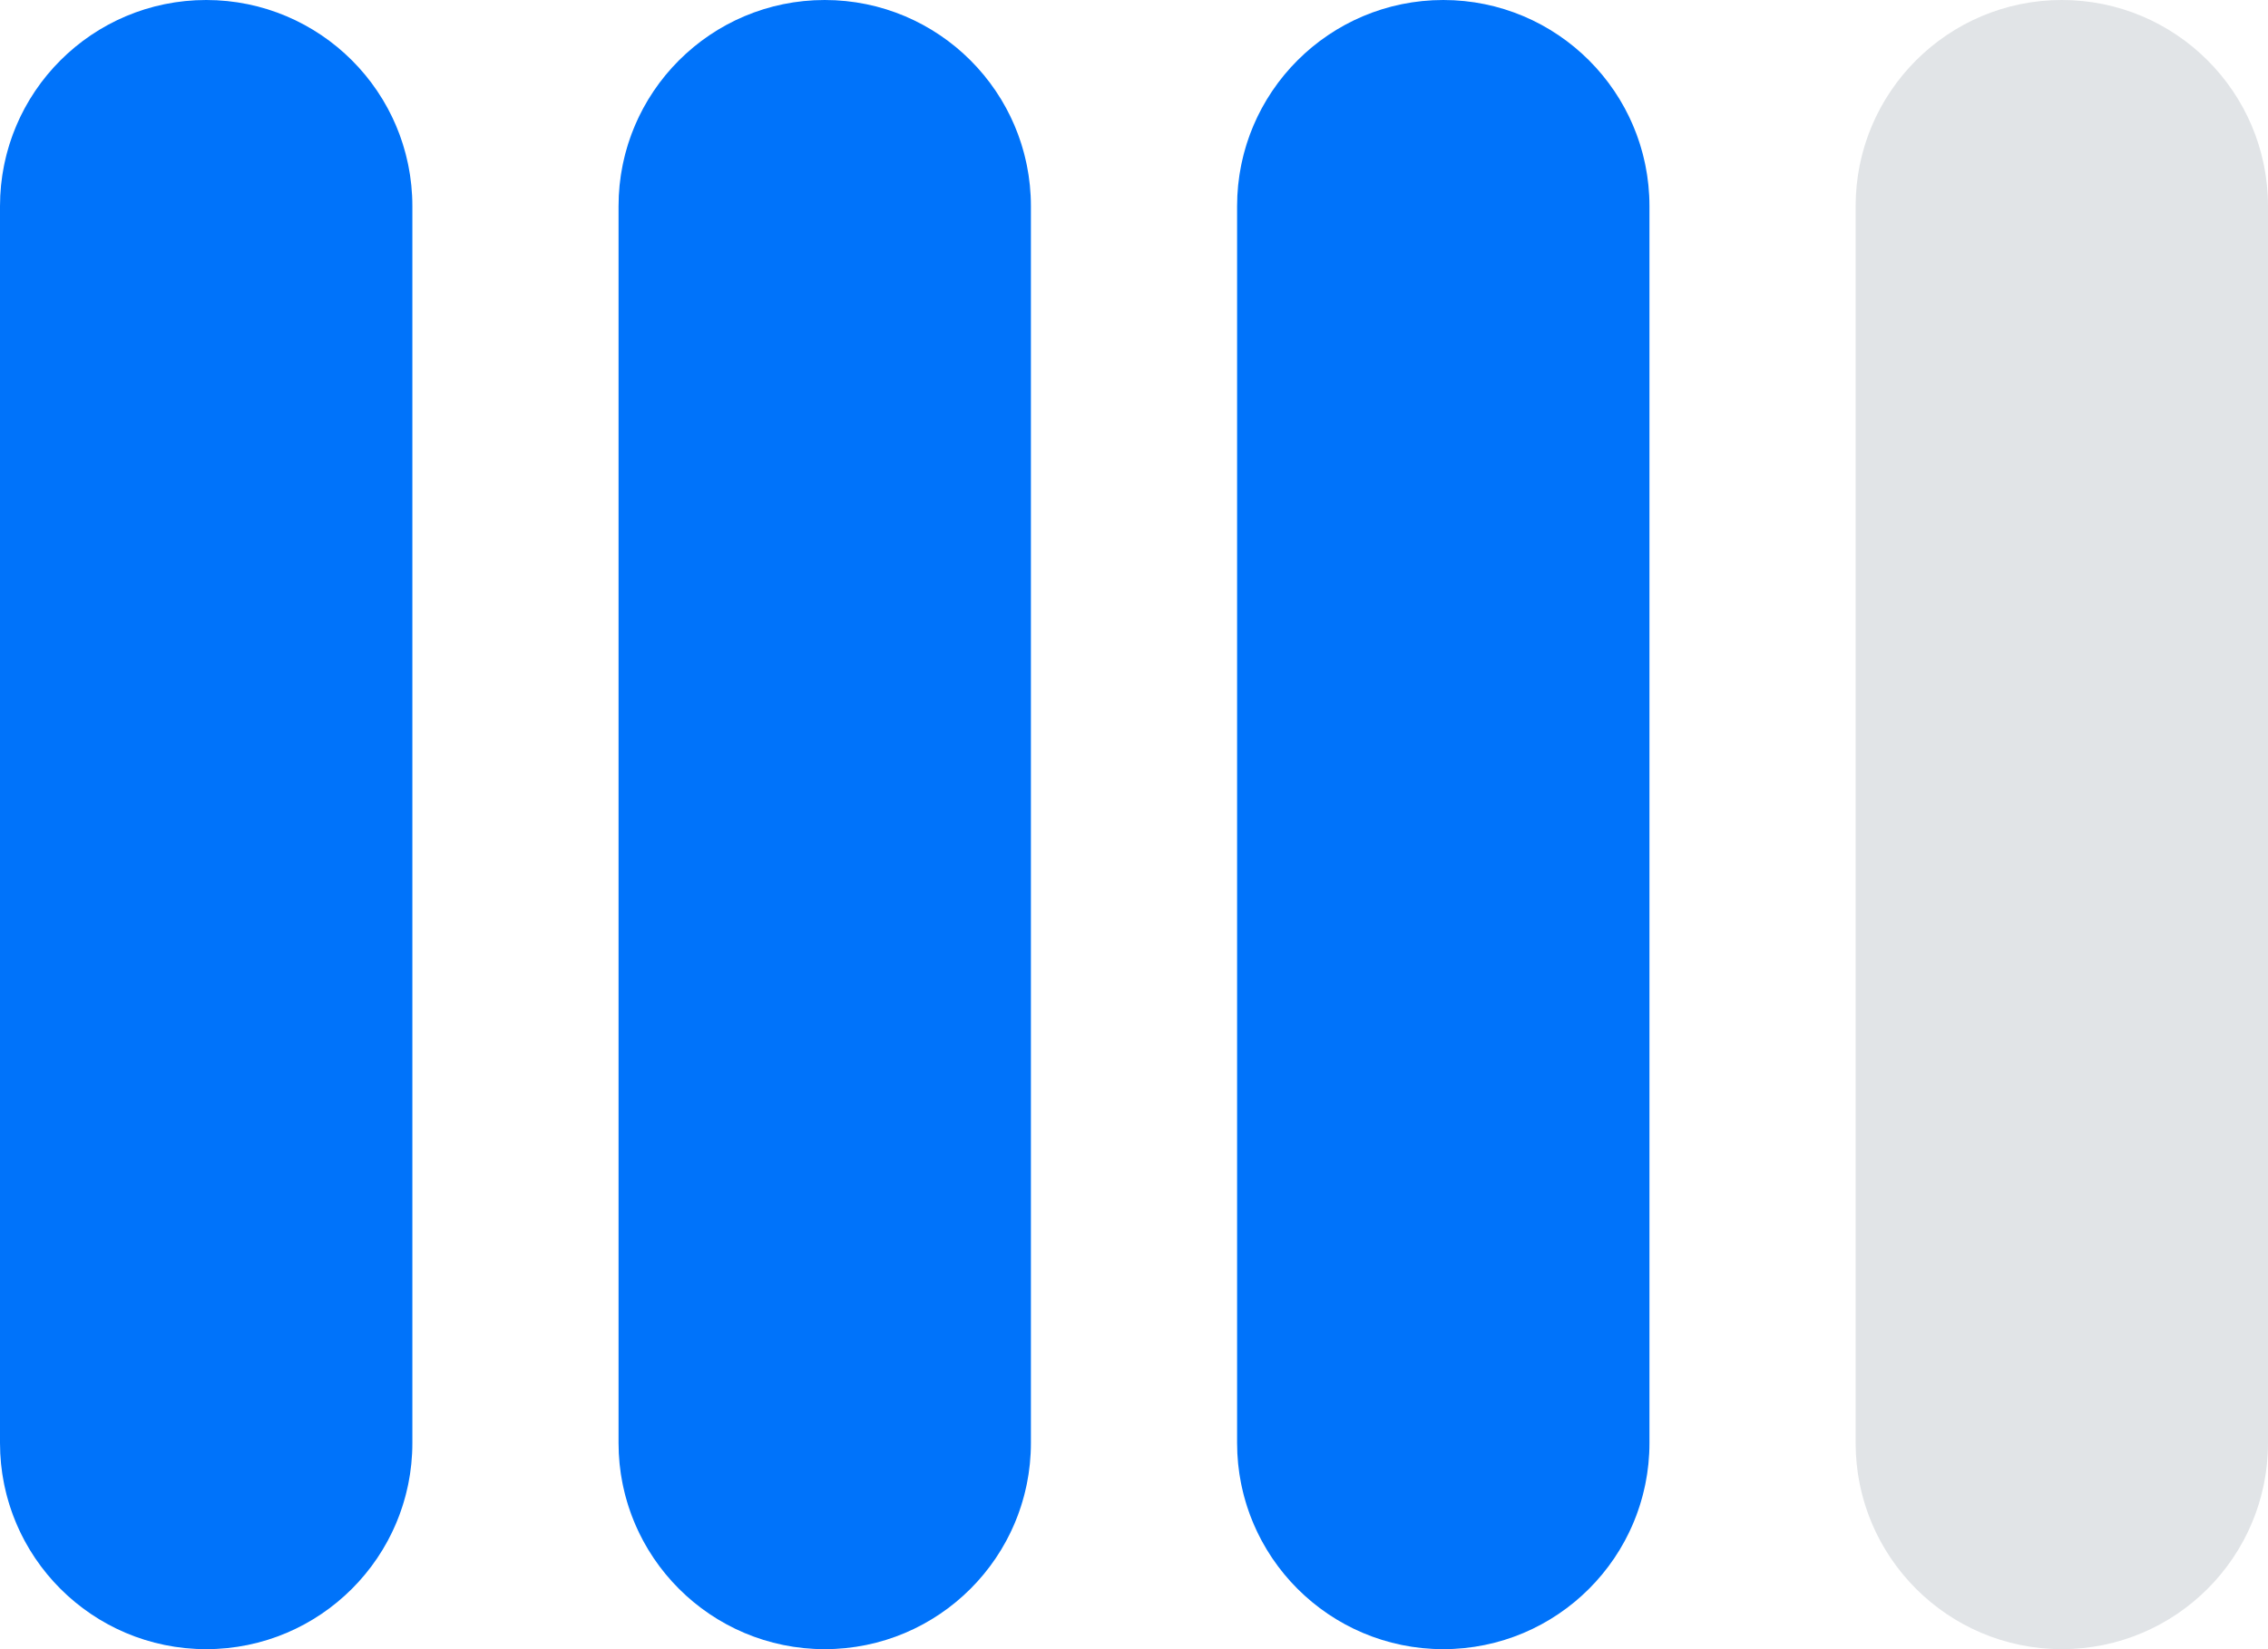 <?xml version="1.0" encoding="UTF-8"?> <svg xmlns="http://www.w3.org/2000/svg" width="44" height="32" viewBox="0 0 44 32" fill="none"><path d="M0 4C0 1.791 1.791 0 4 0C6.209 0 8 1.791 8 4V28C8 30.209 6.209 32 4 32C1.791 32 0 30.209 0 28V4Z" fill="#0073FA"></path><path d="M12 4C12 1.791 13.791 0 16 0C18.209 0 20 1.791 20 4V28C20 30.209 18.209 32 16 32C13.791 32 12 30.209 12 28V4Z" fill="#0073FA"></path><path d="M24 4C24 1.791 25.791 0 28 0C30.209 0 32 1.791 32 4V28C32 30.209 30.209 32 28 32C25.791 32 24 30.209 24 28V4Z" fill="#0073FA"></path><path d="M36 4C36 1.791 37.791 0 40 0C42.209 0 44 1.791 44 4V28C44 30.209 42.209 32 40 32C37.791 32 36 30.209 36 28V4Z" fill="#051C37" fill-opacity="0.12"></path></svg> 